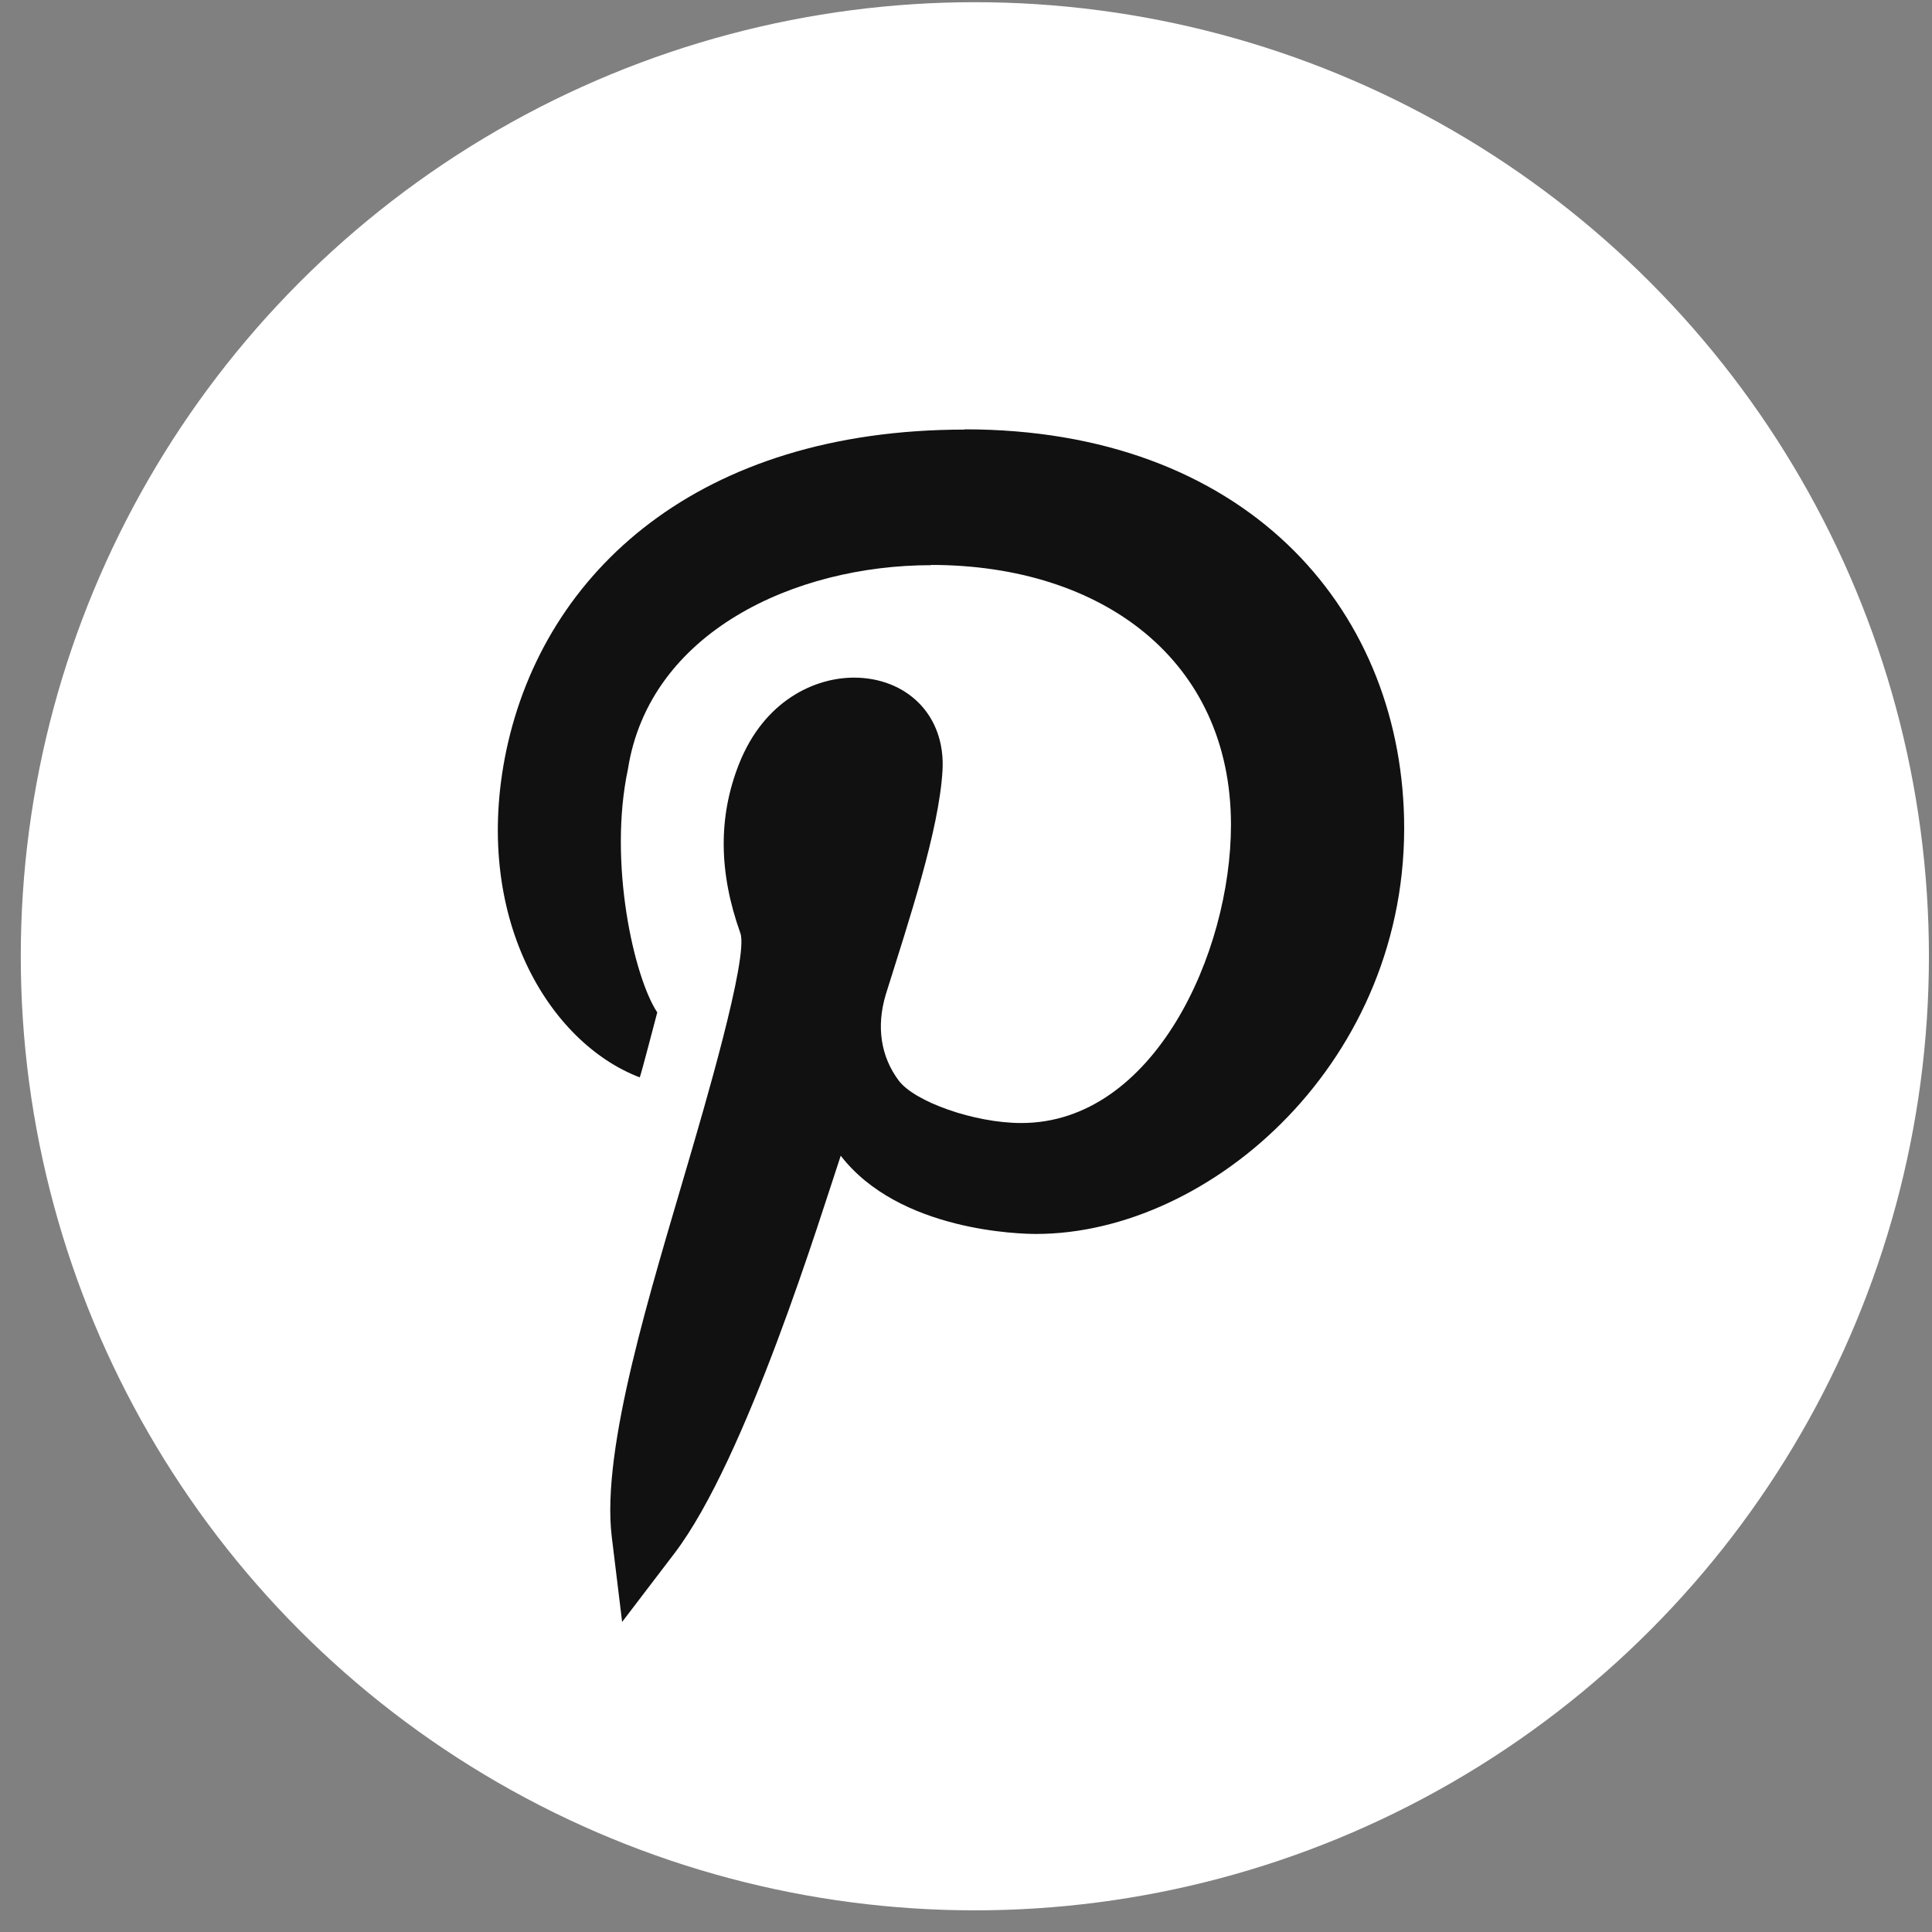 <svg width="81" height="81" viewBox="0 0 81 81" fill="none" xmlns="http://www.w3.org/2000/svg">
<rect x="0" y="0" width="81" height="81" fill="#808080" stroke="none"/>
<circle cx="40.871" cy="40.092" r="40" fill="white"/>
<path d="M26.823 45.17C26.886 45.014 27.512 42.608 27.556 42.445C26.578 40.975 25.493 36.159 26.326 32.25C27.224 26.515 33.302 23.695 39.04 23.695V23.685C46.225 23.689 51.603 27.687 51.609 34.571C51.613 39.96 48.367 47.083 42.824 47.083H42.819C40.841 47.083 38.337 46.185 37.68 45.304C36.922 44.289 36.736 43.035 37.136 41.697C38.117 38.563 39.369 34.811 39.515 32.308C39.651 29.947 37.975 28.41 35.802 28.41C34.166 28.41 32.042 29.36 30.984 32.029C30.109 34.246 30.128 36.568 31.041 39.126C31.397 40.126 29.463 46.644 28.844 48.766C27.304 54.039 25.197 60.71 25.648 64.425L26.083 68L28.267 65.137C31.29 61.181 34.415 50.945 35.248 48.454C37.71 51.643 42.837 51.734 43.435 51.734C50.777 51.734 59.102 44.444 58.866 34.296C58.659 25.398 52.146 18 40.445 18V18.011C29.314 18.011 22.818 23.952 21.228 31.459C19.771 38.419 23.01 43.717 26.823 45.17Z" fill="#111111"/>
</svg>
